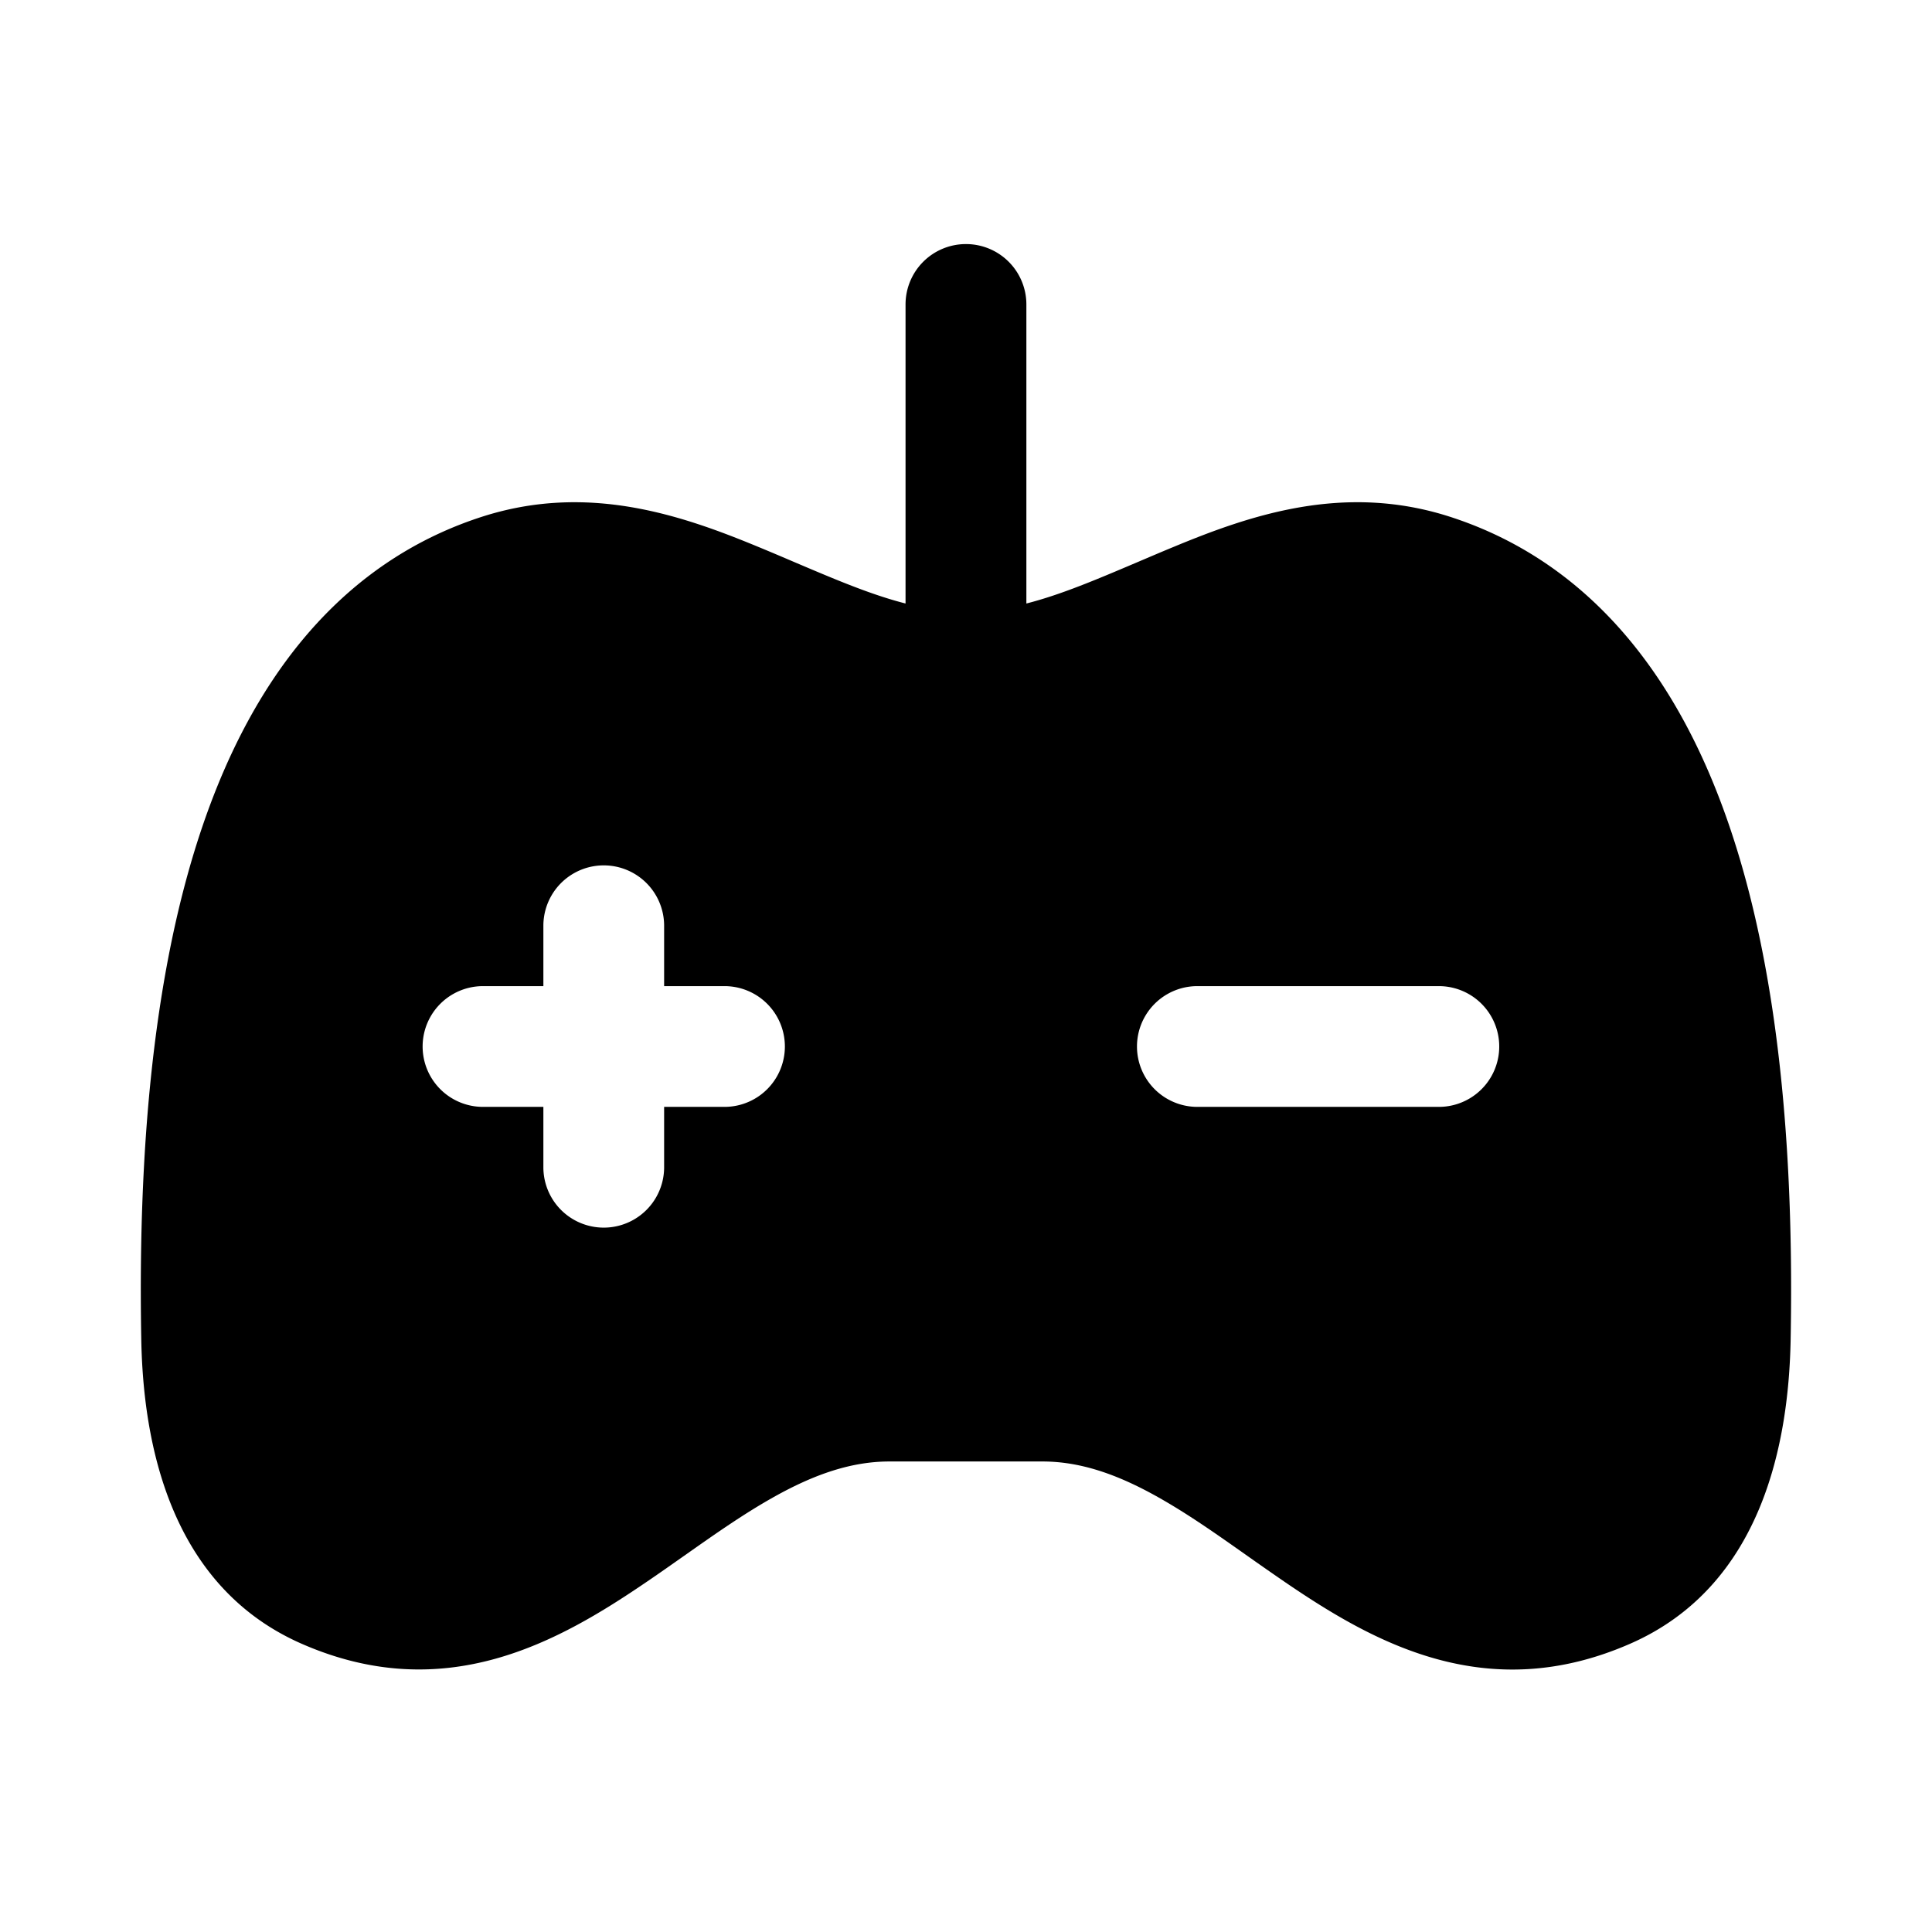 <svg width="24" height="24" fill="currentColor" viewBox="0 0 24 24" xmlns="http://www.w3.org/2000/svg"><path fill-rule="evenodd" d="M12 3.032a.75.75 0 0 1 .75.75v3.715c.428-.109.867-.296 1.371-.51.146-.062.297-.127.455-.192.952-.395 2.122-.801 3.441-.374 1.37.444 2.474 1.472 3.203 3.157.718 1.66 1.081 3.97 1.024 7.062-.023 1.255-.34 3.057-1.996 3.78-1.789.782-3.198-.024-4.296-.774a40.66 40.66 0 0 1-.483-.337c-.376-.265-.72-.507-1.089-.714-.499-.28-.957-.44-1.431-.44H11.05c-.475 0-.935.16-1.435.44-.37.207-.716.45-1.094.716-.153.107-.312.22-.48.334-1.097.748-2.506 1.555-4.29.776-1.656-.724-1.973-2.526-1.996-3.78-.057-3.093.306-5.403 1.024-7.063.73-1.685 1.833-2.713 3.203-3.157 1.32-.427 2.489-.02 3.441.374.158.065.31.13.455.192.504.214.943.401 1.371.51V3.782a.75.75 0 0 1 .75-.75M8.25 11.5a.75.75 0 0 0-1.5 0v.75H6a.75.75 0 0 0 0 1.5h.75v.75a.75.75 0 0 0 1.5 0v-.75H9a.75.75 0 0 0 0-1.5h-.75zm6.624.75a.75.75 0 0 0 0 1.5h3a.75.75 0 0 0 0-1.5z"/></svg>